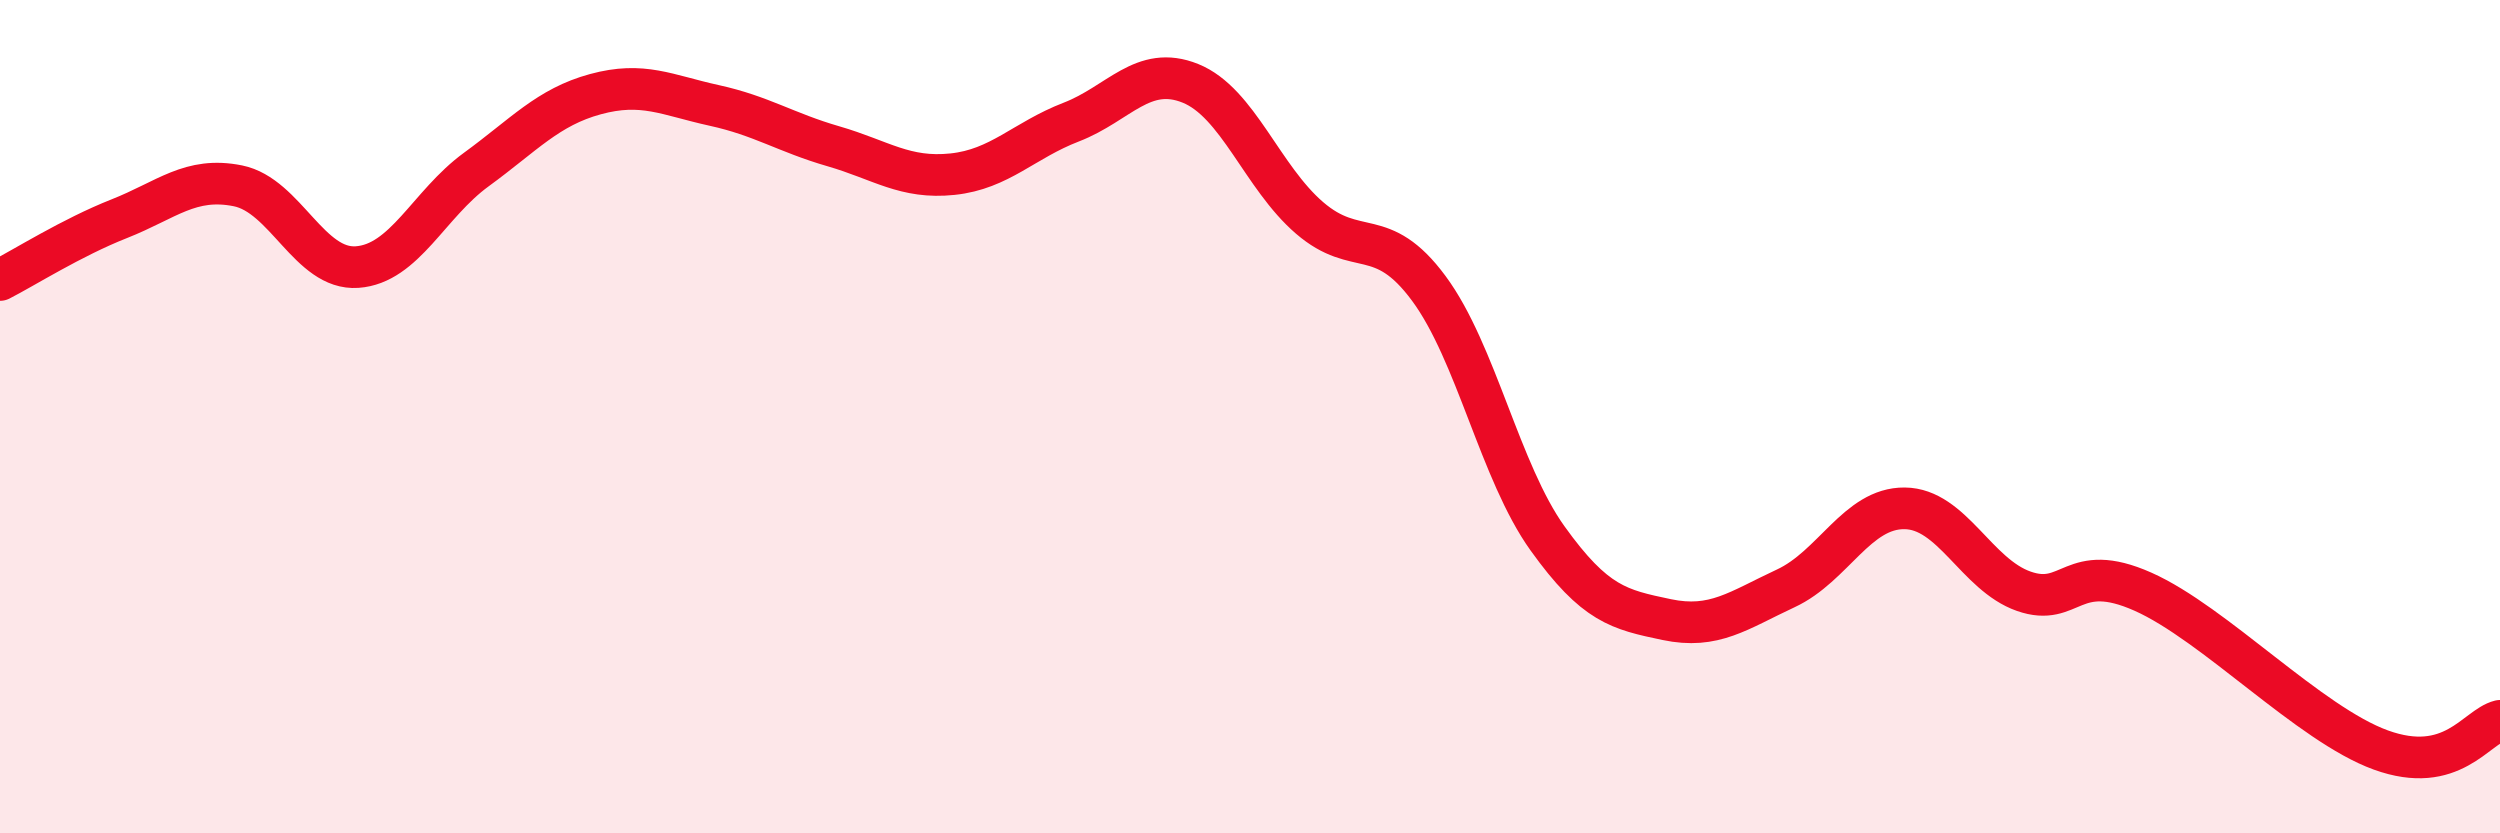 
    <svg width="60" height="20" viewBox="0 0 60 20" xmlns="http://www.w3.org/2000/svg">
      <path
        d="M 0,6.72 C 0.57,6.43 1.72,5.7 2.86,5.25 C 4,4.8 4.57,4.23 5.71,4.46 C 6.85,4.69 7.43,6.49 8.57,6.41 C 9.71,6.33 10.29,4.9 11.43,4.07 C 12.57,3.24 13.15,2.57 14.29,2.26 C 15.43,1.95 16,2.28 17.14,2.53 C 18.28,2.78 18.86,3.18 20,3.51 C 21.14,3.84 21.72,4.3 22.86,4.18 C 24,4.06 24.57,3.37 25.71,2.93 C 26.85,2.49 27.43,1.54 28.57,2 C 29.71,2.46 30.29,4.25 31.43,5.23 C 32.57,6.21 33.15,5.38 34.29,6.92 C 35.43,8.46 36,11.33 37.14,12.92 C 38.28,14.51 38.86,14.63 40,14.87 C 41.14,15.11 41.72,14.65 42.86,14.12 C 44,13.59 44.57,12.19 45.71,12.2 C 46.85,12.21 47.43,13.79 48.57,14.19 C 49.71,14.59 49.72,13.44 51.43,14.2 C 53.14,14.96 55.43,17.38 57.14,18 C 58.85,18.62 59.43,17.44 60,17.3L60 20L0 20Z"
        fill="#EB0A25"
        opacity="0.1"
        stroke-linecap="round"
        stroke-linejoin="round"
      />
      <path
        d="M 0,6.72 C 0.57,6.43 1.72,5.7 2.86,5.25 C 4,4.8 4.57,4.23 5.71,4.46 C 6.85,4.69 7.43,6.49 8.57,6.41 C 9.71,6.33 10.29,4.9 11.43,4.07 C 12.57,3.24 13.15,2.57 14.29,2.26 C 15.43,1.95 16,2.28 17.14,2.53 C 18.28,2.78 18.86,3.18 20,3.51 C 21.14,3.84 21.72,4.3 22.86,4.18 C 24,4.06 24.57,3.37 25.71,2.93 C 26.85,2.49 27.43,1.54 28.57,2 C 29.71,2.46 30.29,4.25 31.43,5.23 C 32.57,6.21 33.15,5.38 34.29,6.92 C 35.43,8.46 36,11.33 37.14,12.92 C 38.28,14.51 38.86,14.63 40,14.87 C 41.14,15.11 41.72,14.65 42.86,14.12 C 44,13.59 44.57,12.19 45.71,12.2 C 46.85,12.21 47.43,13.79 48.57,14.19 C 49.71,14.59 49.72,13.44 51.43,14.2 C 53.14,14.96 55.43,17.38 57.14,18 C 58.85,18.62 59.43,17.44 60,17.3"
        stroke="#EB0A25"
        stroke-width="1"
        fill="none"
        stroke-linecap="round"
        stroke-linejoin="round"
      />
    </svg>
  